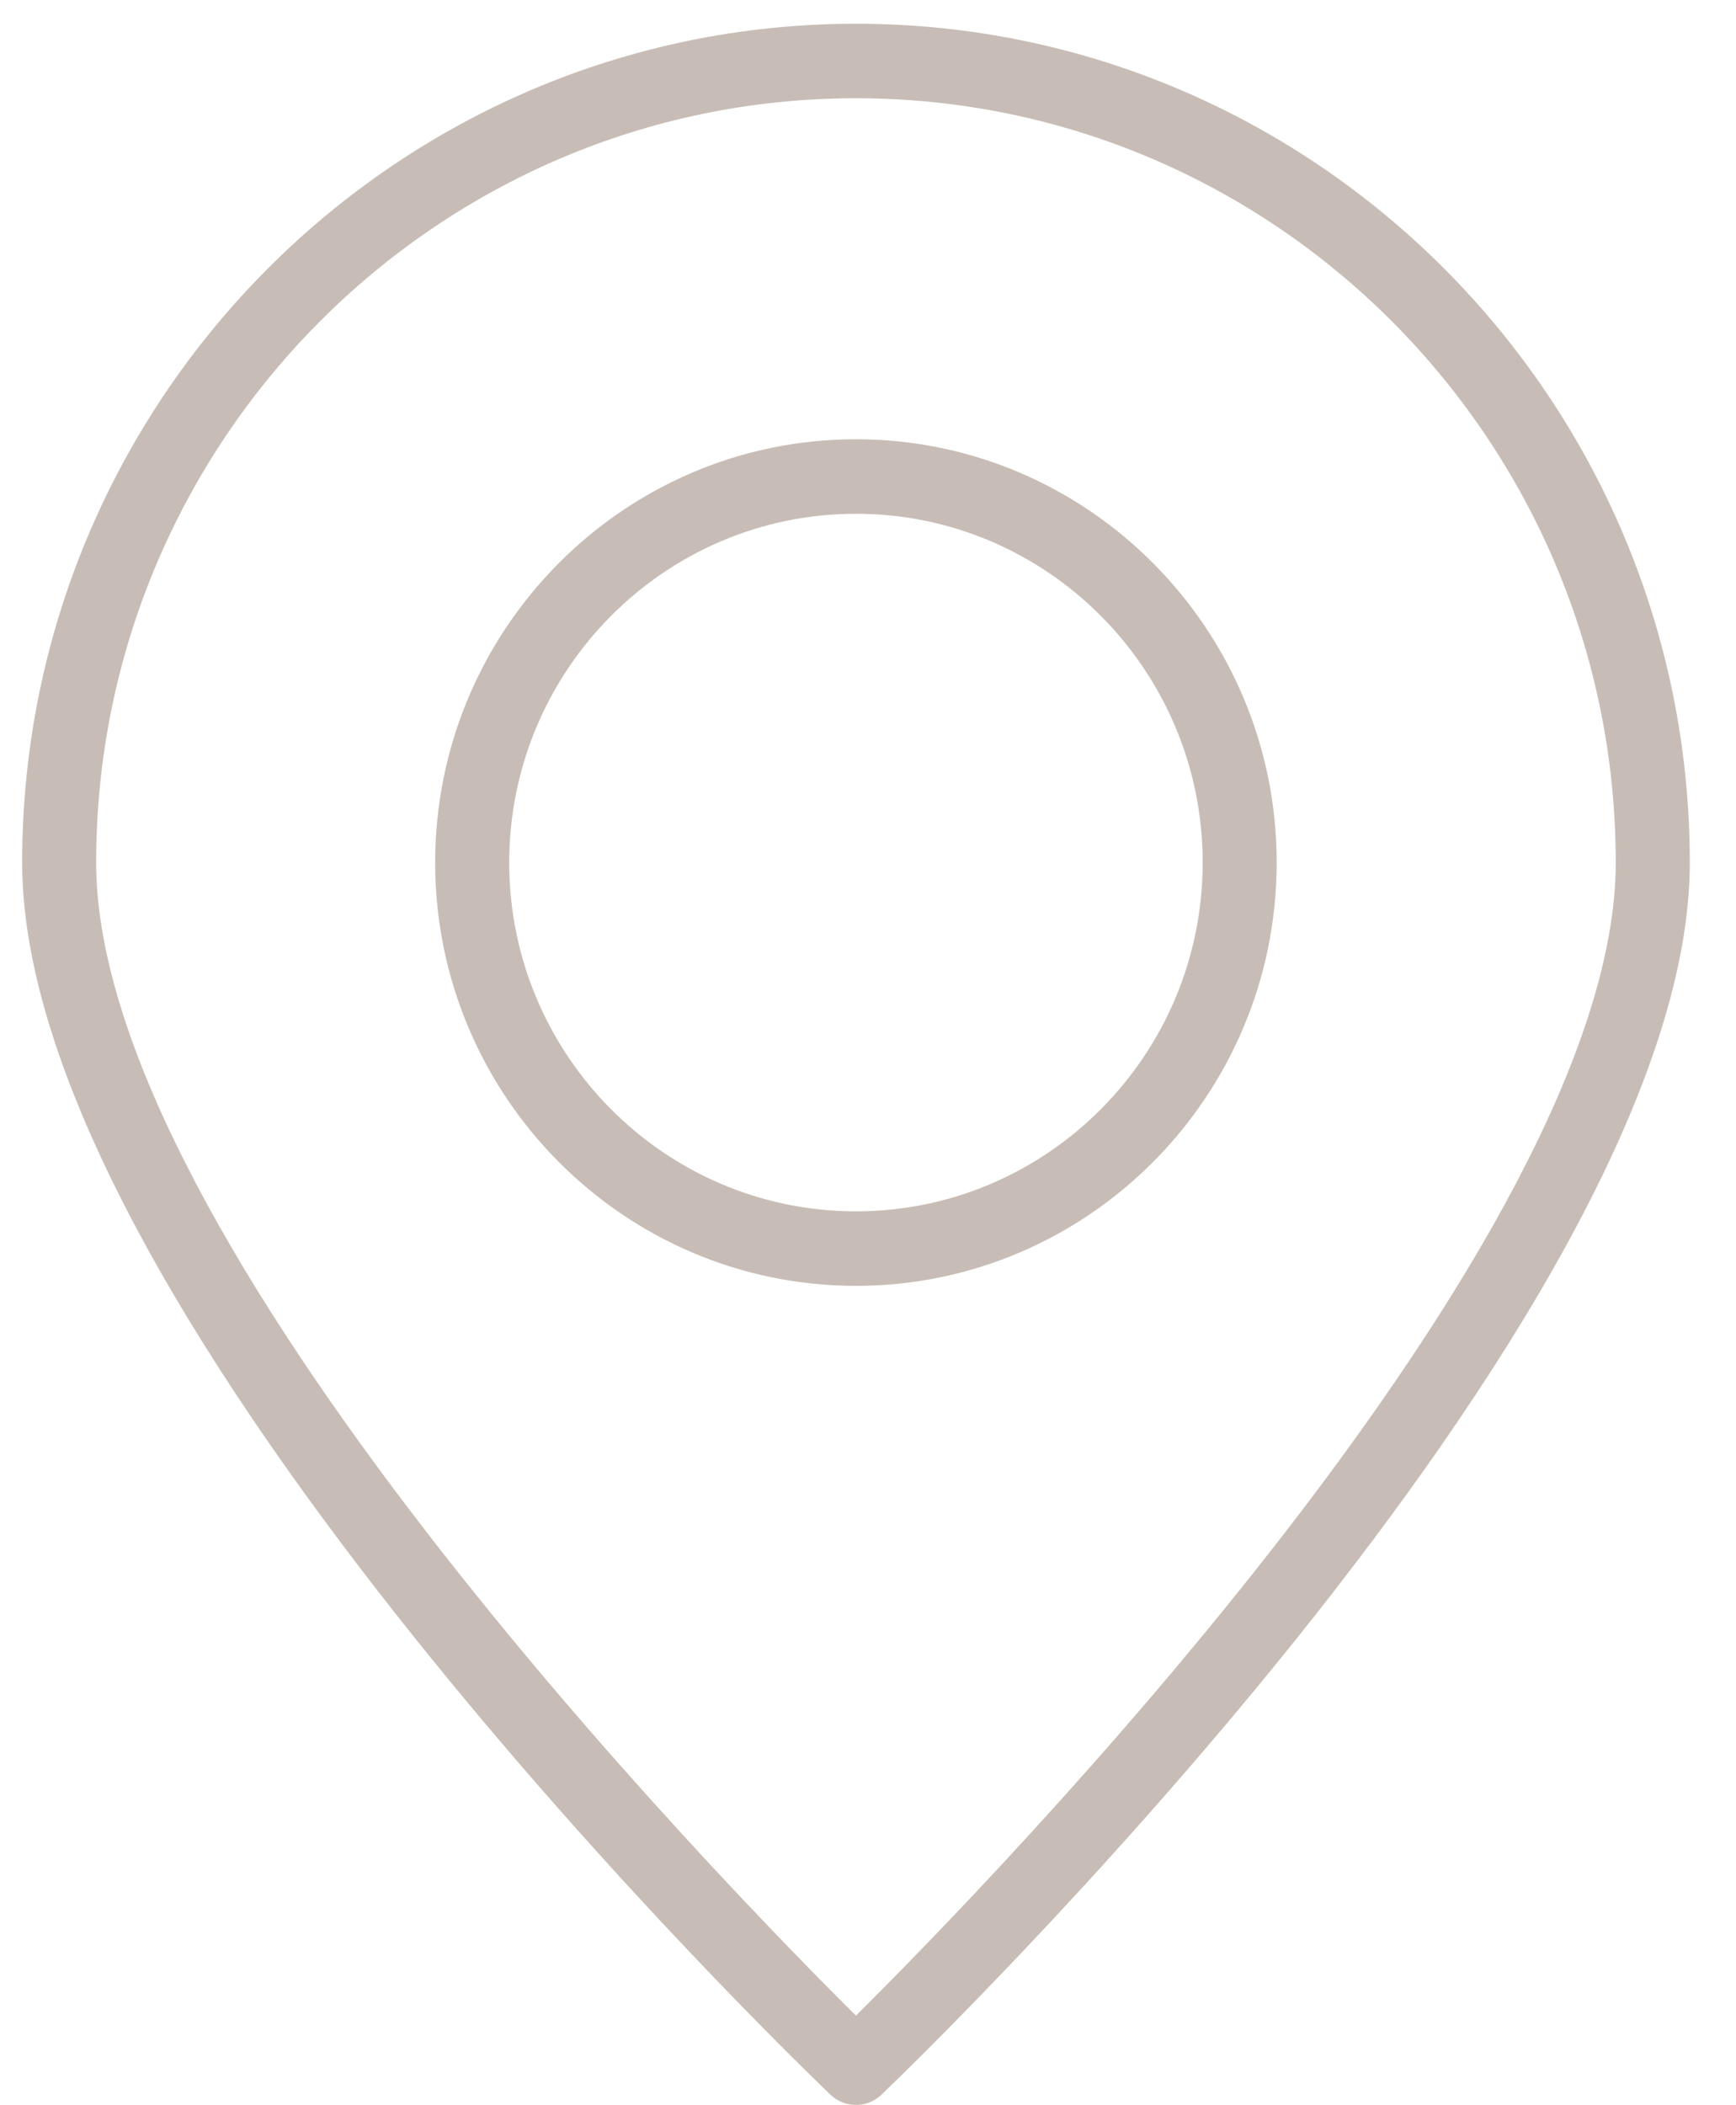 <?xml version="1.0" encoding="UTF-8"?>
<svg xmlns="http://www.w3.org/2000/svg" xmlns:xlink="http://www.w3.org/1999/xlink" width="33px" height="40px">
  <path fill-rule="evenodd" fill="rgb(200, 189, 182)" d="M16.271,39.995 C16.096,39.995 15.922,39.930 15.786,39.800 C15.158,39.200 0.421,25.005 0.421,16.389 C0.421,7.601 7.531,0.451 16.271,0.451 C25.011,0.451 32.122,7.601 32.122,16.389 C32.122,25.005 17.383,39.200 16.756,39.800 C16.620,39.930 16.445,39.995 16.271,39.995 ZM16.271,1.867 C8.307,1.867 1.828,8.382 1.828,16.389 C1.828,23.571 13.702,35.749 16.271,38.298 C18.840,35.749 30.714,23.571 30.714,16.389 C30.714,8.382 24.235,1.867 16.271,1.867 ZM16.271,24.432 C11.860,24.432 8.272,20.824 8.272,16.389 C8.272,11.954 11.860,8.346 16.271,8.346 C20.681,8.346 24.269,11.954 24.269,16.389 C24.269,20.824 20.681,24.432 16.271,24.432 ZM16.271,9.762 C12.637,9.762 9.680,12.735 9.680,16.389 C9.680,20.043 12.637,23.016 16.271,23.016 C19.905,23.016 22.862,20.043 22.862,16.389 C22.862,12.735 19.905,9.762 16.271,9.762 Z"></path>
</svg>
